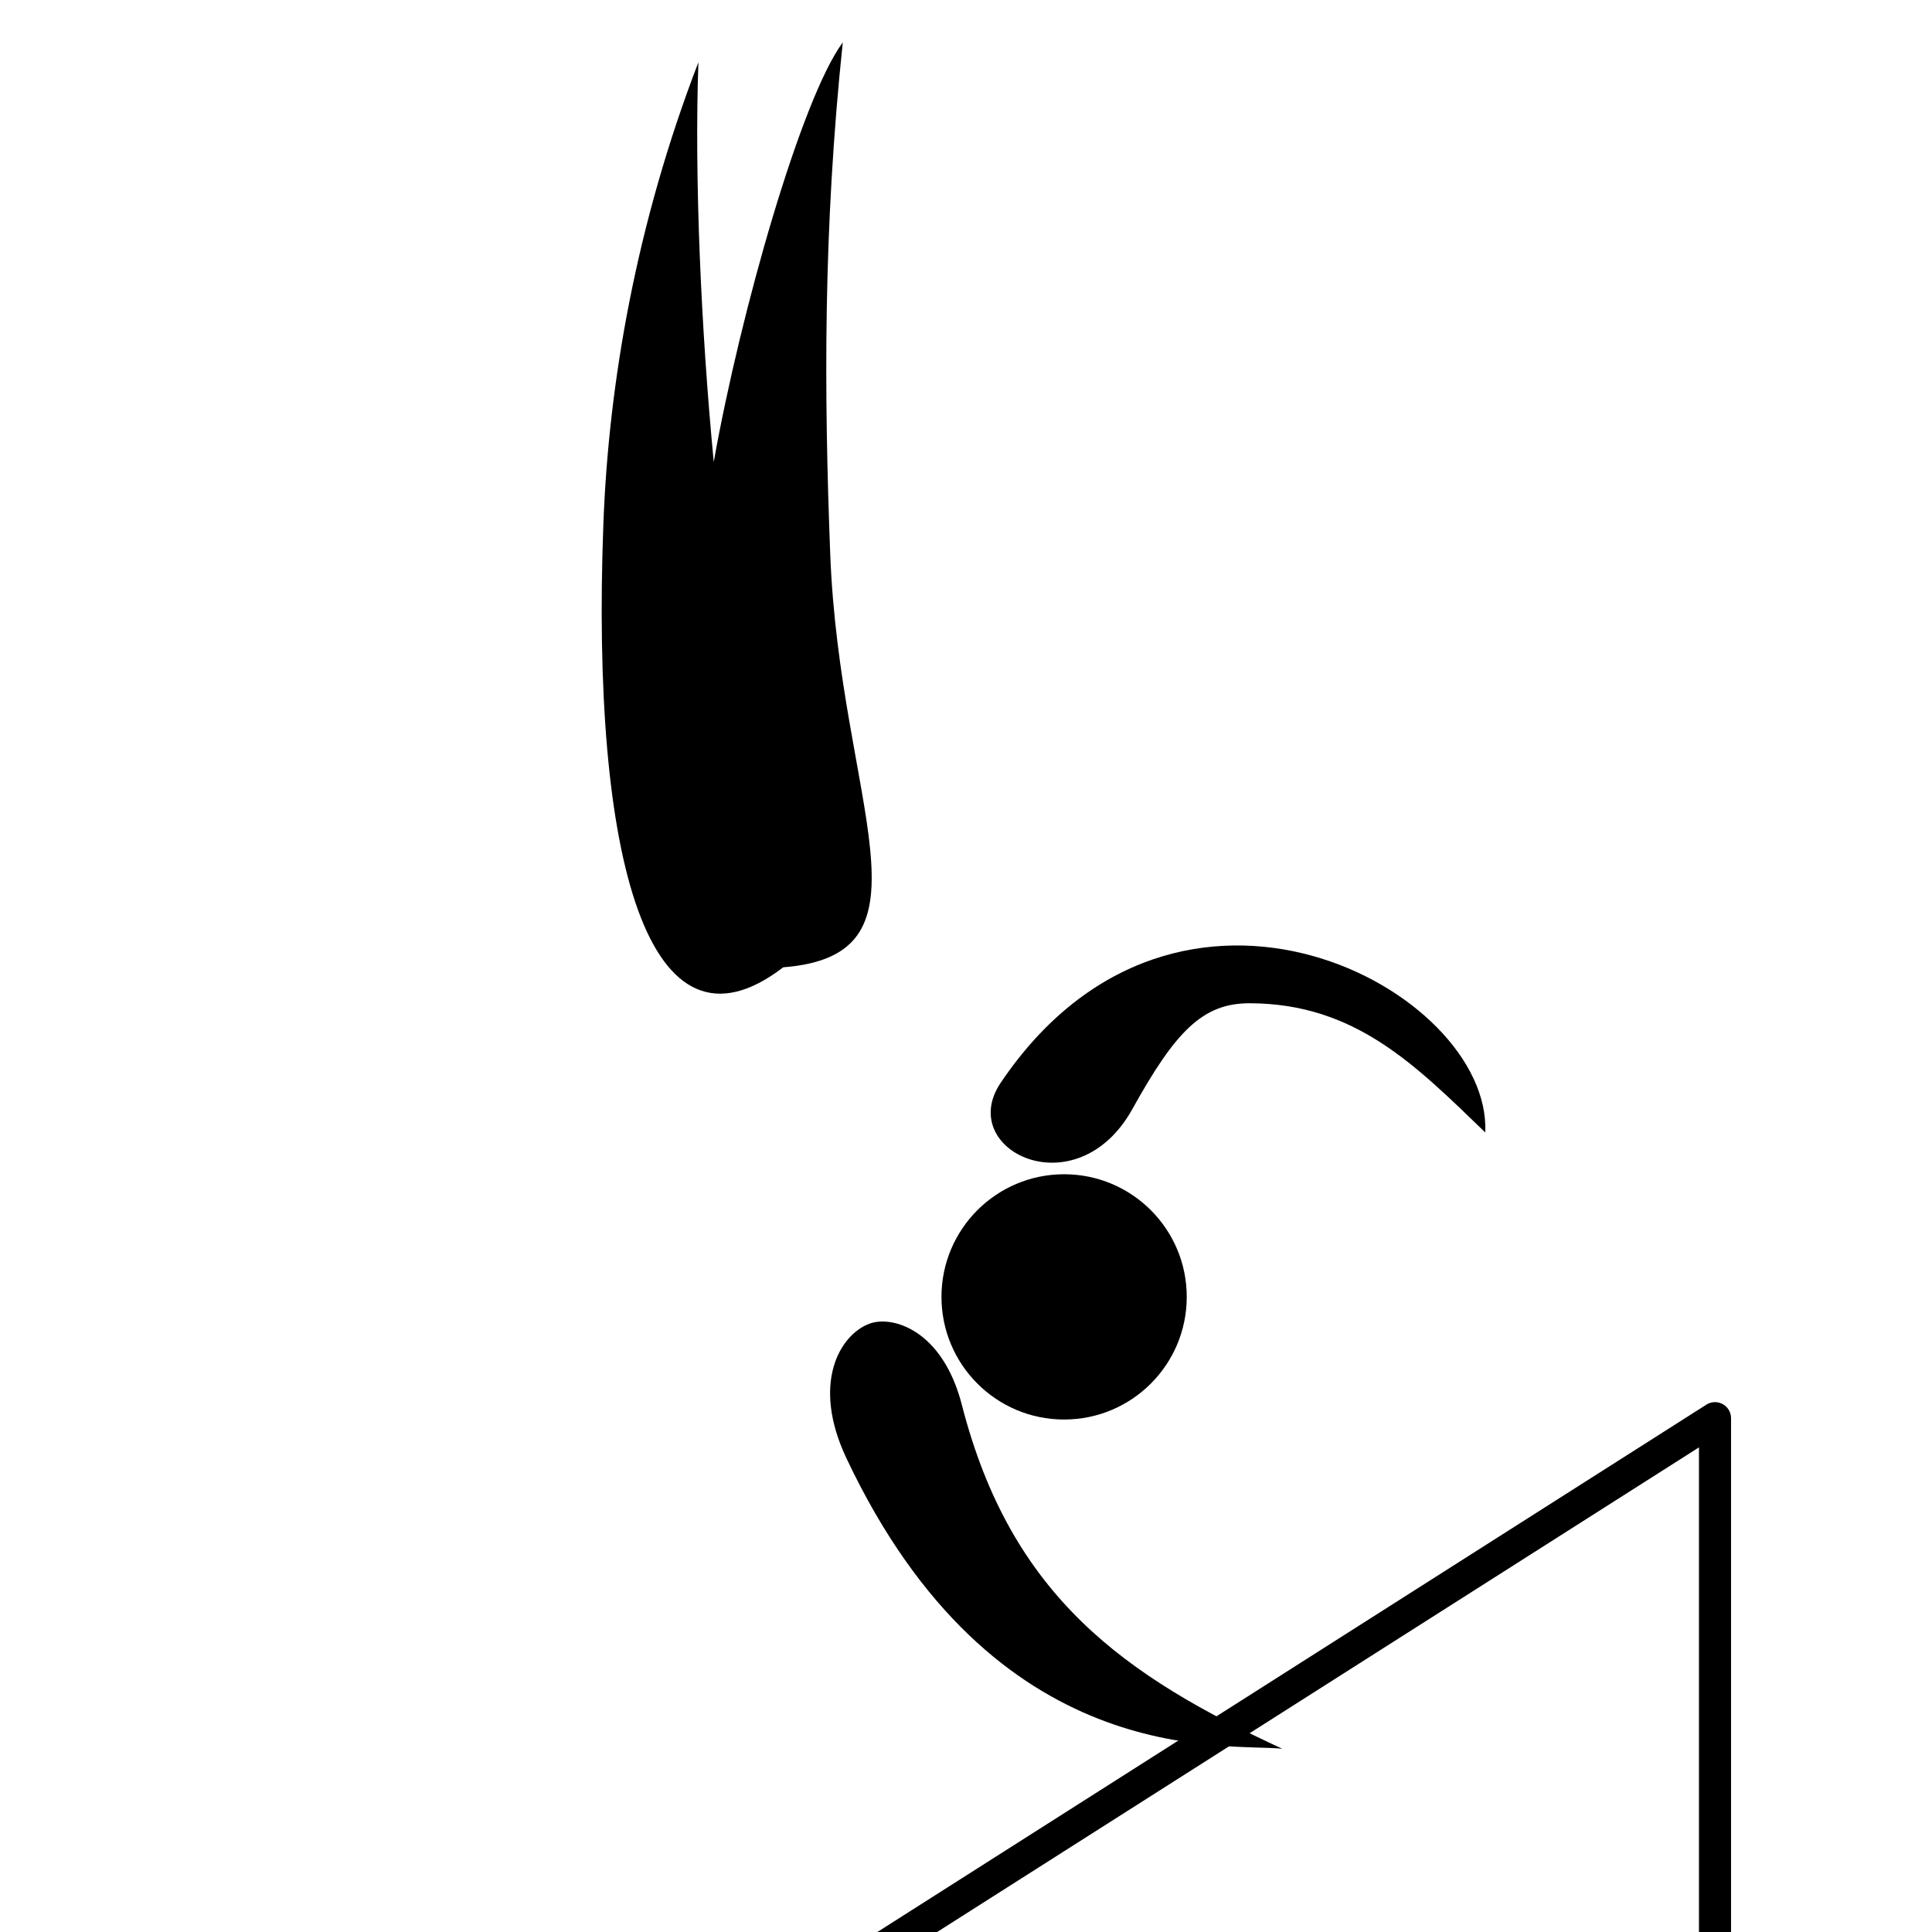 <?xml version="1.0" encoding="UTF-8" standalone="no"?>
<svg
   version="1.0"
   width="1024pt"
   height="1024pt"
   viewBox="0 0 1024 1024"
   preserveAspectRatio="xMidYMid meet"
   id="svg198"
   sodipodi:docname="Gymnastics_(artistic_-_horizontal_bar)_pictogram.svg"
   xml:space="preserve"
   inkscape:version="1.2 (dc2aeda, 2022-05-15)"
   xmlns:inkscape="http://www.inkscape.org/namespaces/inkscape"
   xmlns:sodipodi="http://sodipodi.sourceforge.net/DTD/sodipodi-0.dtd"
   xmlns="http://www.w3.org/2000/svg"
   xmlns:svg="http://www.w3.org/2000/svg"><defs
     id="defs202" /><sodipodi:namedview
     id="namedview200"
     pagecolor="#ffffff"
     bordercolor="#000000"
     borderopacity="0.25"
     inkscape:showpageshadow="2"
     inkscape:pageopacity="0.0"
     inkscape:pagecheckerboard="0"
     inkscape:deskcolor="#d1d1d1"
     inkscape:document-units="pt"
     showgrid="false"
     inkscape:zoom="0.27722168"
     inkscape:cx="793.58873"
     inkscape:cy="1064.1303"
     inkscape:window-width="1920"
     inkscape:window-height="1080"
     inkscape:window-x="0"
     inkscape:window-y="0"
     inkscape:window-maximized="0"
     inkscape:current-layer="svg198" /><path
     style="fill:none;stroke:#000000;stroke-width:17;stroke-linecap:round;stroke-linejoin:round;stroke-dasharray:none"
     d="M 908.989,1045.897 V 751.657 L 453.178,1041.618"
     id="path2004"
     sodipodi:nodetypes="ccc" /><g
     id="g3719"><path
       fill="#00ff00"
       stroke="none"
       d=" "
       id="path186"
       style="stroke:none" /><path
       fill="#00ffff"
       stroke="none"
       d=" "
       id="path188"
       style="stroke:none" /><path
       fill="#fafafa"
       stroke="none"
       d=" "
       id="path190"
       style="stroke:none" /><path
       fill="#fefefe"
       stroke="none"
       d=" "
       id="path192"
       style="stroke:none" /><path
       fill="#fffeff"
       stroke="none"
       d=" "
       id="path194"
       style="stroke:none" /><path
       fill="#ffffff"
       stroke="none"
       d=" "
       id="path196"
       style="stroke:none" /><circle
       style="fill:#000000;stroke:none;stroke-width:0.911;stroke-linecap:round;stroke-linejoin:round;stroke-dasharray:none"
       id="path2002"
       cx="564"
       cy="687.376"
       r="65" /><path
       style="fill:#000000;stroke:none;stroke-width:1;stroke-linecap:round;stroke-linejoin:round;stroke-dasharray:none"
       d="M 378.299,244.866 C 371.533,174.262 367.998,93.86 370.169,33 337.255,118.443 322.614,202.948 319.813,277.365 c -6.71,178.296 23.941,290.075 95.312,235.324 84.559,-6.581 29.967,-87.603 24.913,-219.045 -3.277,-85.23 -3.797,-171.856 6.651,-271.166 -21.806,29.356 -54.197,142.523 -68.39,222.388 z"
       id="path750"
       sodipodi:nodetypes="ccscscc" /><path
       style="fill:#000000;stroke:none;stroke-width:1;stroke-linecap:round;stroke-linejoin:round;stroke-dasharray:none"
       d="M 787.207,600.209 C 750.034,564.33 718.192,531.884 662.381,531.745 c -25.02,-0.062 -39.391,14.996 -62.172,56.03 -29.582,53.286 -93.936,21.897 -69.825,-13.869 93.944,-139.355 260.4,-49.027 256.823,26.304 z"
       id="path2832"
       sodipodi:nodetypes="csssc" /><path
       style="fill:#000000;stroke:none;stroke-width:1;stroke-linecap:round;stroke-linejoin:round;stroke-dasharray:none"
       d="M 679.6,926.857 C 596.502,888.485 535.969,846.54 509.819,744.642 499.605,704.84 472.917,697.021 460.741,701.611 c -15.639,5.896 -30.837,31.645 -12.138,71.248 78.297,165.825 200.313,150.963 230.997,153.998 z"
       id="path2927"
       sodipodi:nodetypes="csssc" /></g></svg>
